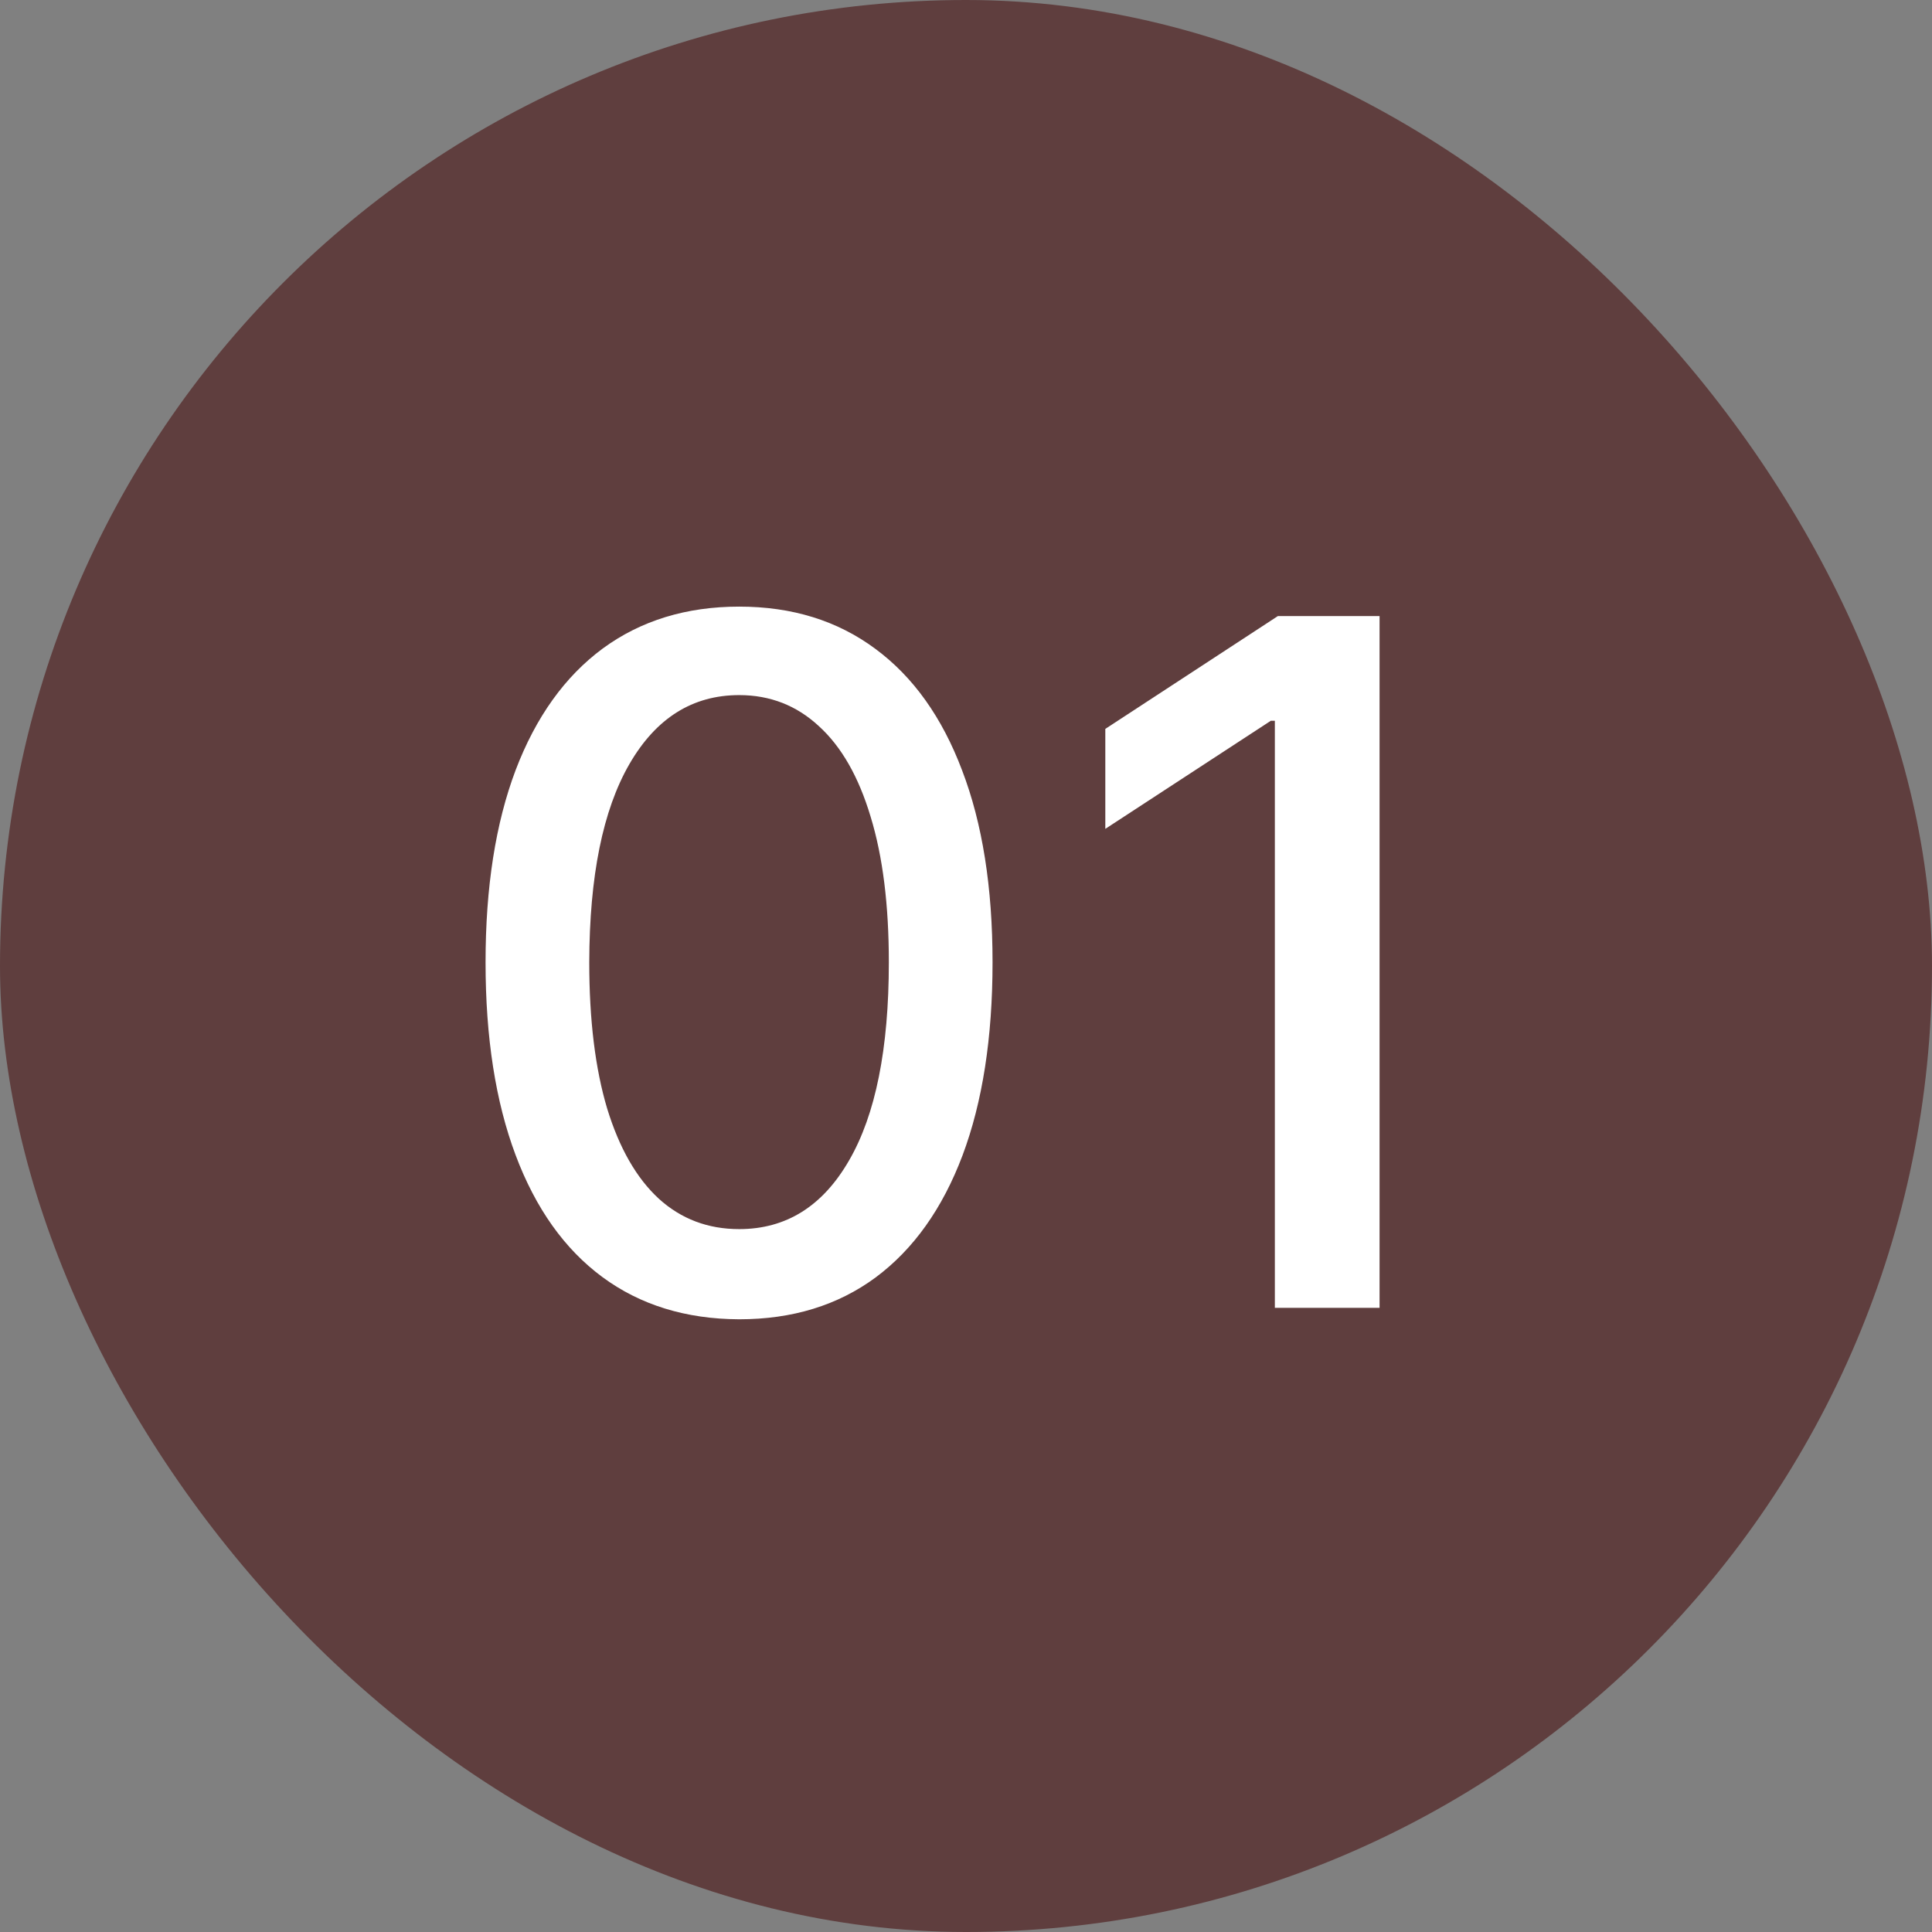 <svg xmlns="http://www.w3.org/2000/svg" width="65" height="65" viewBox="0 0 65 65" fill="none"><rect x="0" y="0" width="65" height="65" fill="#808080" stroke="none"/><rect width="65" height="65" rx="32.5" fill="#5F3E3E"></rect><path d="M24.87 44.386C23.075 44.379 21.541 43.905 20.268 42.966C18.995 42.026 18.022 40.659 17.348 38.864C16.673 37.068 16.336 34.905 16.336 32.375C16.336 29.852 16.673 27.697 17.348 25.909C18.029 24.121 19.007 22.758 20.279 21.818C21.56 20.879 23.09 20.409 24.87 20.409C26.651 20.409 28.177 20.883 29.45 21.829C30.723 22.769 31.696 24.133 32.37 25.921C33.052 27.701 33.393 29.852 33.393 32.375C33.393 34.913 33.056 37.08 32.382 38.875C31.707 40.663 30.734 42.03 29.461 42.977C28.189 43.917 26.658 44.386 24.87 44.386ZM24.87 41.352C26.446 41.352 27.677 40.583 28.564 39.045C29.457 37.508 29.904 35.284 29.904 32.375C29.904 30.443 29.7 28.811 29.291 27.477C28.889 26.136 28.31 25.121 27.552 24.432C26.802 23.735 25.908 23.386 24.87 23.386C23.302 23.386 22.071 24.159 21.177 25.704C20.283 27.25 19.832 29.474 19.825 32.375C19.825 34.314 20.026 35.955 20.427 37.295C20.836 38.629 21.416 39.64 22.166 40.33C22.916 41.011 23.817 41.352 24.87 41.352ZM46.414 20.727V44H42.891V24.25H42.755L37.187 27.886V24.523L42.993 20.727H46.414Z" fill="white"></path></svg>